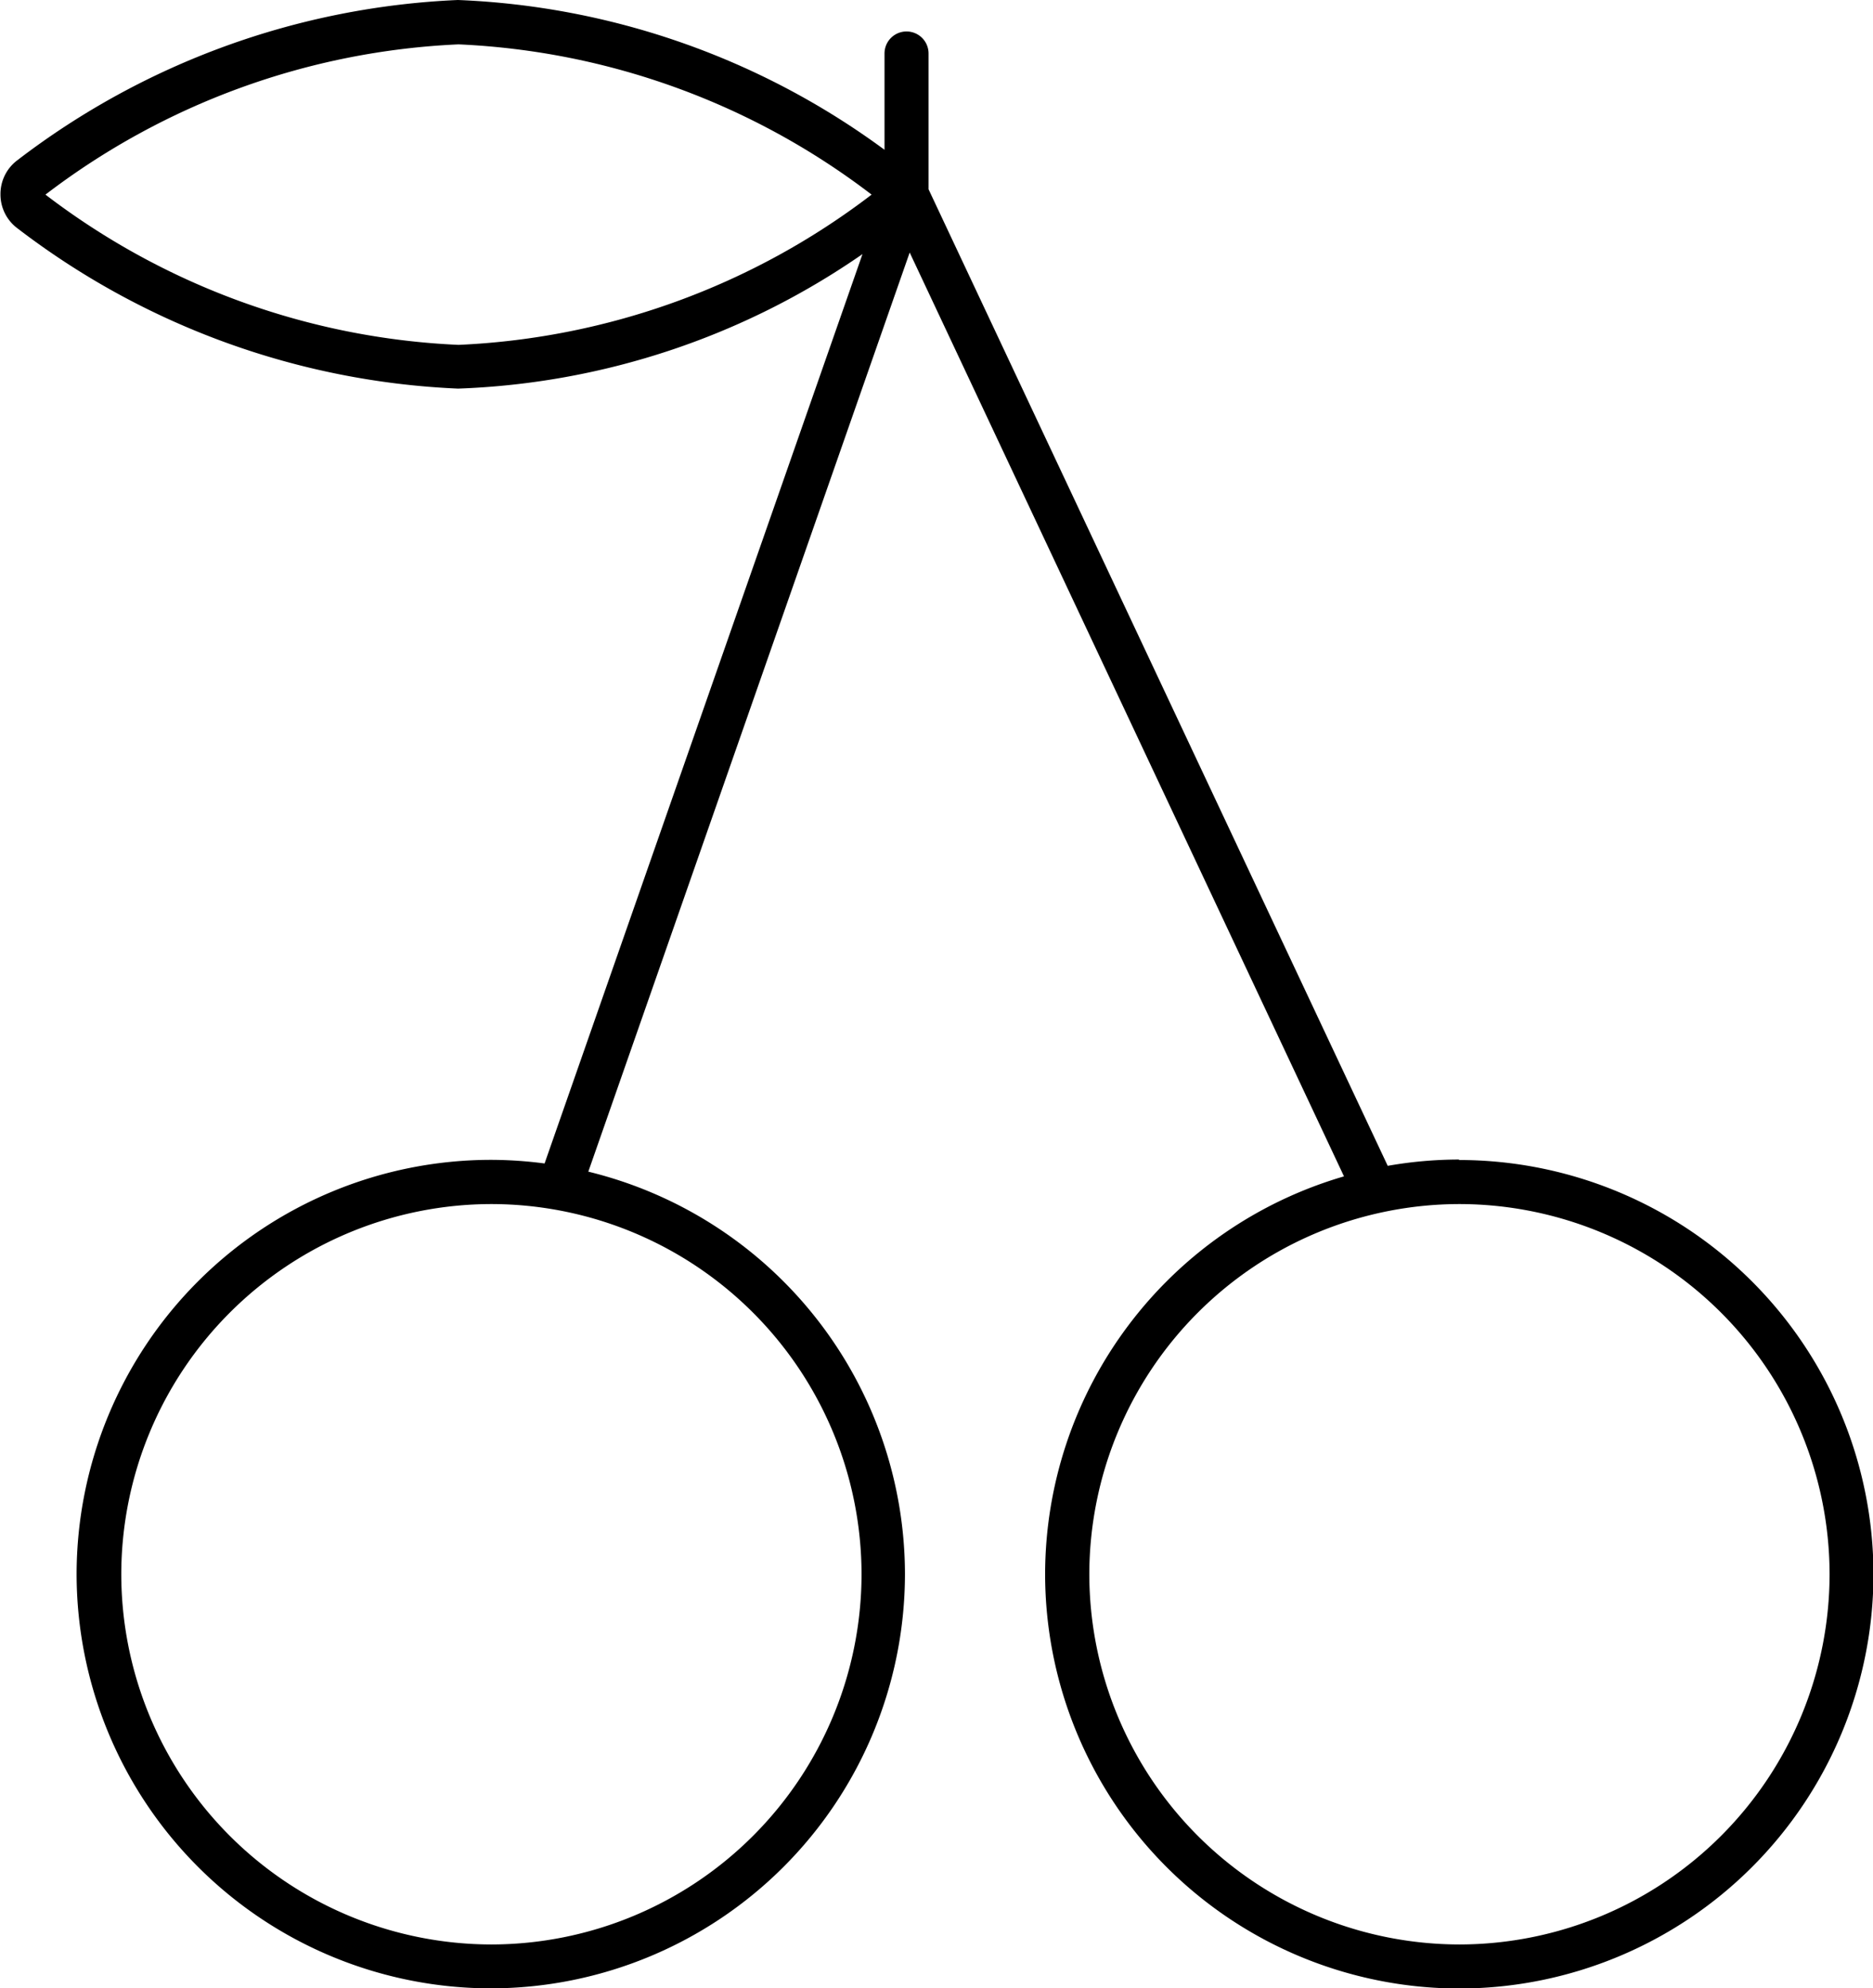 <svg xmlns="http://www.w3.org/2000/svg" xmlns:xlink="http://www.w3.org/1999/xlink" width="11.907" height="12.636" viewBox="0 0 11.907 12.636">
  <defs>
    <clipPath id="clip-path">
      <path id="Path_78" data-name="Path 78" d="M0-278.672H11.907v-12.636H0Z" transform="translate(0 291.308)"/>
    </clipPath>
  </defs>
  <g id="Group_113" data-name="Group 113" transform="translate(0 291.308)">
    <g id="Group_80" data-name="Group 80" transform="translate(0 -291.308)" clip-path="url(#clip-path)">
      <g id="Group_79" data-name="Group 79" transform="translate(0 0)">
        <path id="Path_77" data-name="Path 77" d="M-204.528-162.547a2.637,2.637,0,0,0-.452.04l-2.919-6.207v-.863a.14.14,0,0,0-.14-.14.14.14,0,0,0-.14.14v.612a4.9,4.9,0,0,0-2.712-.952,4.952,4.952,0,0,0-2.8,1.018.268.268,0,0,0-.108.217.268.268,0,0,0,.109.217,4.952,4.952,0,0,0,2.8,1.018,4.811,4.811,0,0,0,2.571-.855l-2.021,5.78a2.645,2.645,0,0,0-.342-.023,2.636,2.636,0,0,0-2.633,2.633,2.636,2.636,0,0,0,2.633,2.633,2.636,2.636,0,0,0,2.633-2.633,2.637,2.637,0,0,0-2.013-2.558l2.043-5.842,2.761,5.872a2.637,2.637,0,0,0-1.9,2.529,2.636,2.636,0,0,0,2.633,2.633,2.636,2.636,0,0,0,2.633-2.633,2.636,2.636,0,0,0-2.633-2.633m-3.8,2.633a2.356,2.356,0,0,1-2.353,2.353,2.356,2.356,0,0,1-2.353-2.353,2.356,2.356,0,0,1,2.353-2.353,2.356,2.356,0,0,1,2.353,2.353m-5.188-8.769a4.662,4.662,0,0,1,2.626-.955,4.661,4.661,0,0,1,2.626.955,4.661,4.661,0,0,1-2.626.955,4.662,4.662,0,0,1-2.626-.955m8.989,11.122a2.356,2.356,0,0,1-2.353-2.353,2.356,2.356,0,0,1,2.353-2.353,2.356,2.356,0,0,1,2.353,2.353,2.356,2.356,0,0,1-2.353,2.353" transform="translate(213.802 169.917)"/>
      </g>
    </g>
  </g>
</svg>
